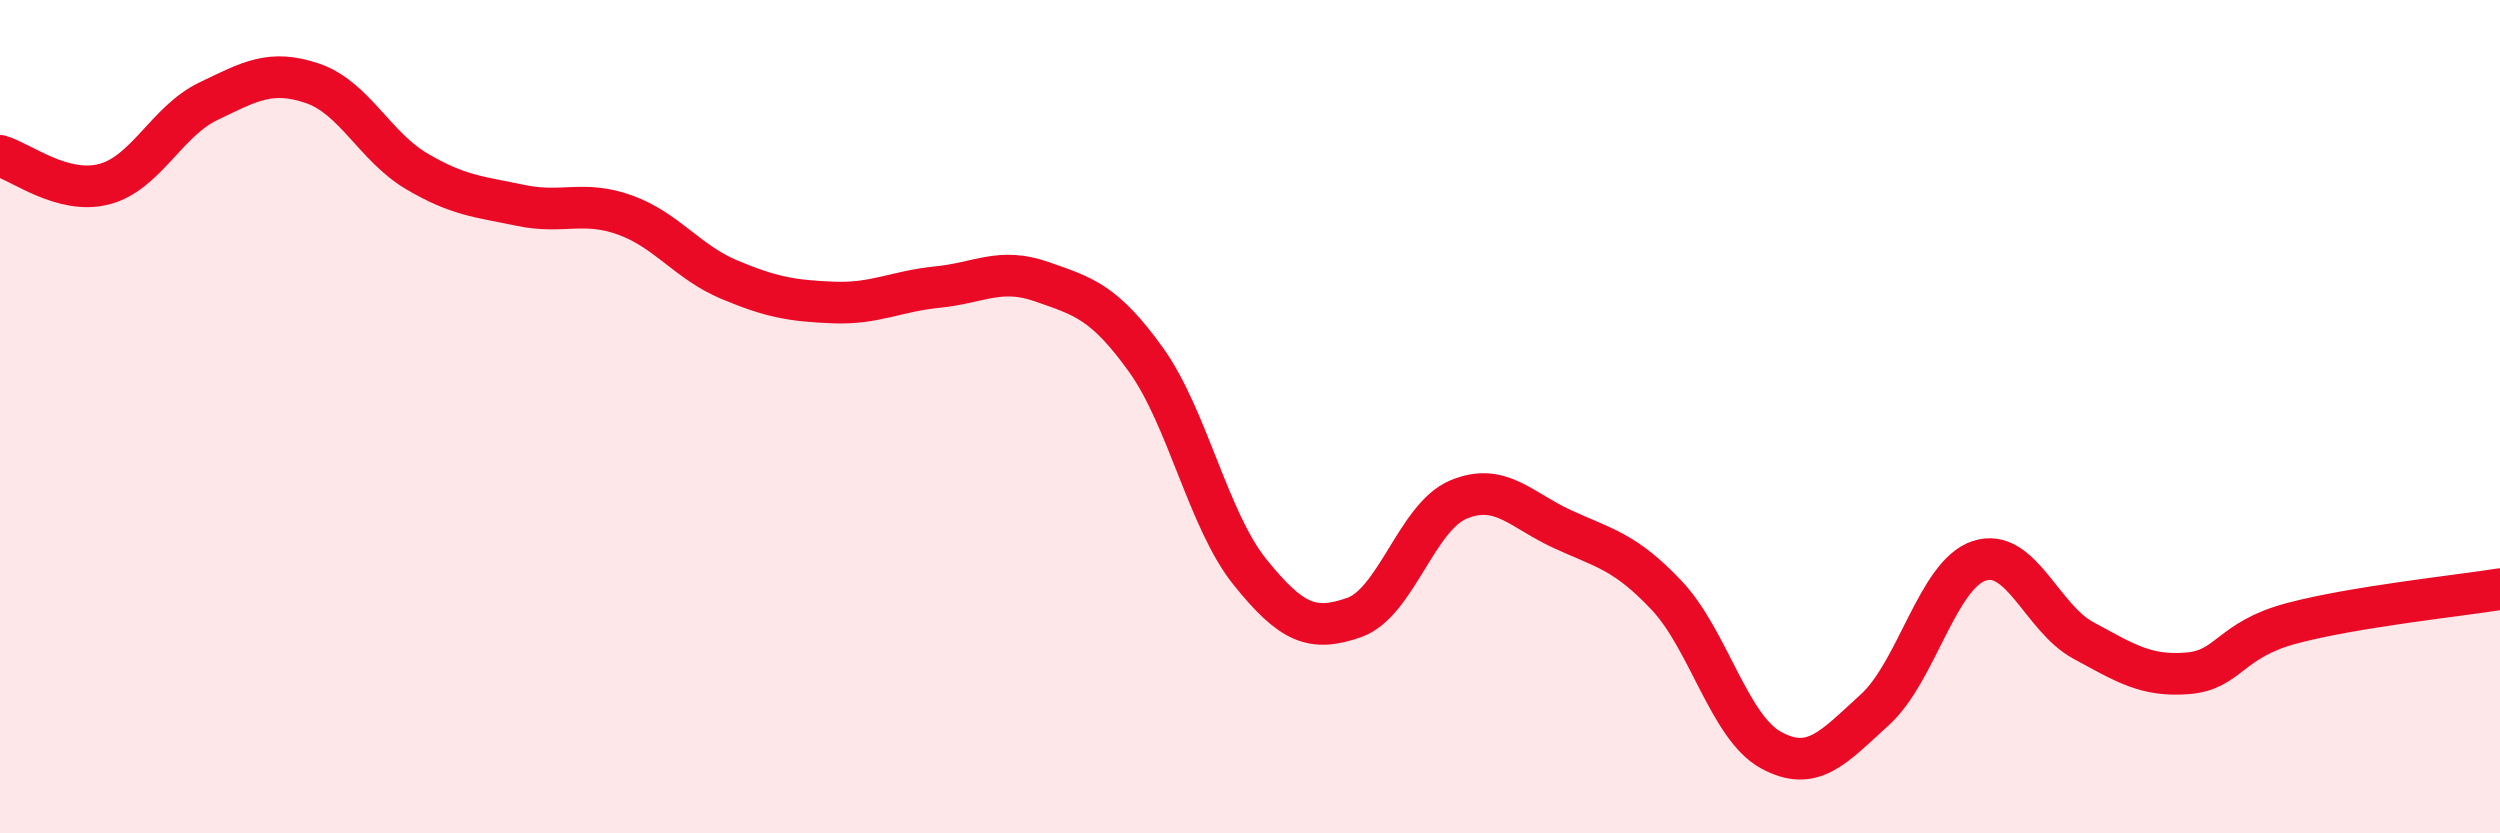 
    <svg width="60" height="20" viewBox="0 0 60 20" xmlns="http://www.w3.org/2000/svg">
      <path
        d="M 0,3.74 C 0.5,3.88 1.5,4.68 2.5,4.42 C 3.5,4.16 4,2.91 5,2.43 C 6,1.95 6.5,1.66 7.5,2 C 8.5,2.34 9,3.52 10,4.11 C 11,4.7 11.5,4.72 12.5,4.93 C 13.5,5.14 14,4.8 15,5.16 C 16,5.52 16.5,6.29 17.5,6.71 C 18.5,7.13 19,7.22 20,7.26 C 21,7.3 21.5,6.99 22.5,6.89 C 23.5,6.79 24,6.41 25,6.76 C 26,7.11 26.5,7.24 27.5,8.63 C 28.5,10.02 29,12.49 30,13.73 C 31,14.97 31.5,15.17 32.5,14.82 C 33.5,14.47 34,12.41 35,11.99 C 36,11.57 36.5,12.24 37.5,12.7 C 38.5,13.16 39,13.23 40,14.29 C 41,15.35 41.5,17.45 42.5,18 C 43.5,18.55 44,17.94 45,17.03 C 46,16.12 46.5,13.79 47.5,13.46 C 48.5,13.13 49,14.83 50,15.37 C 51,15.91 51.5,16.24 52.5,16.16 C 53.5,16.08 53.5,15.36 55,14.96 C 56.5,14.56 59,14.3 60,14.14L60 20L0 20Z"
        fill="#EB0A25"
        opacity="0.1"
        stroke-linecap="round"
        stroke-linejoin="round"
      />
      <path
        d="M 0,3.74 C 0.5,3.88 1.5,4.68 2.5,4.42 C 3.5,4.16 4,2.91 5,2.43 C 6,1.95 6.5,1.66 7.5,2 C 8.5,2.34 9,3.52 10,4.11 C 11,4.7 11.5,4.72 12.5,4.93 C 13.5,5.14 14,4.8 15,5.16 C 16,5.52 16.5,6.29 17.5,6.71 C 18.5,7.13 19,7.22 20,7.26 C 21,7.3 21.5,6.99 22.5,6.89 C 23.5,6.79 24,6.41 25,6.76 C 26,7.11 26.5,7.24 27.5,8.63 C 28.5,10.02 29,12.49 30,13.73 C 31,14.97 31.5,15.17 32.5,14.82 C 33.5,14.47 34,12.41 35,11.99 C 36,11.57 36.5,12.24 37.5,12.7 C 38.5,13.16 39,13.23 40,14.29 C 41,15.35 41.5,17.45 42.5,18 C 43.5,18.55 44,17.94 45,17.03 C 46,16.12 46.5,13.79 47.5,13.46 C 48.5,13.13 49,14.83 50,15.37 C 51,15.91 51.5,16.24 52.5,16.16 C 53.5,16.08 53.5,15.36 55,14.96 C 56.5,14.56 59,14.3 60,14.14"
        stroke="#EB0A25"
        stroke-width="1"
        fill="none"
        stroke-linecap="round"
        stroke-linejoin="round"
      />
    </svg>
  